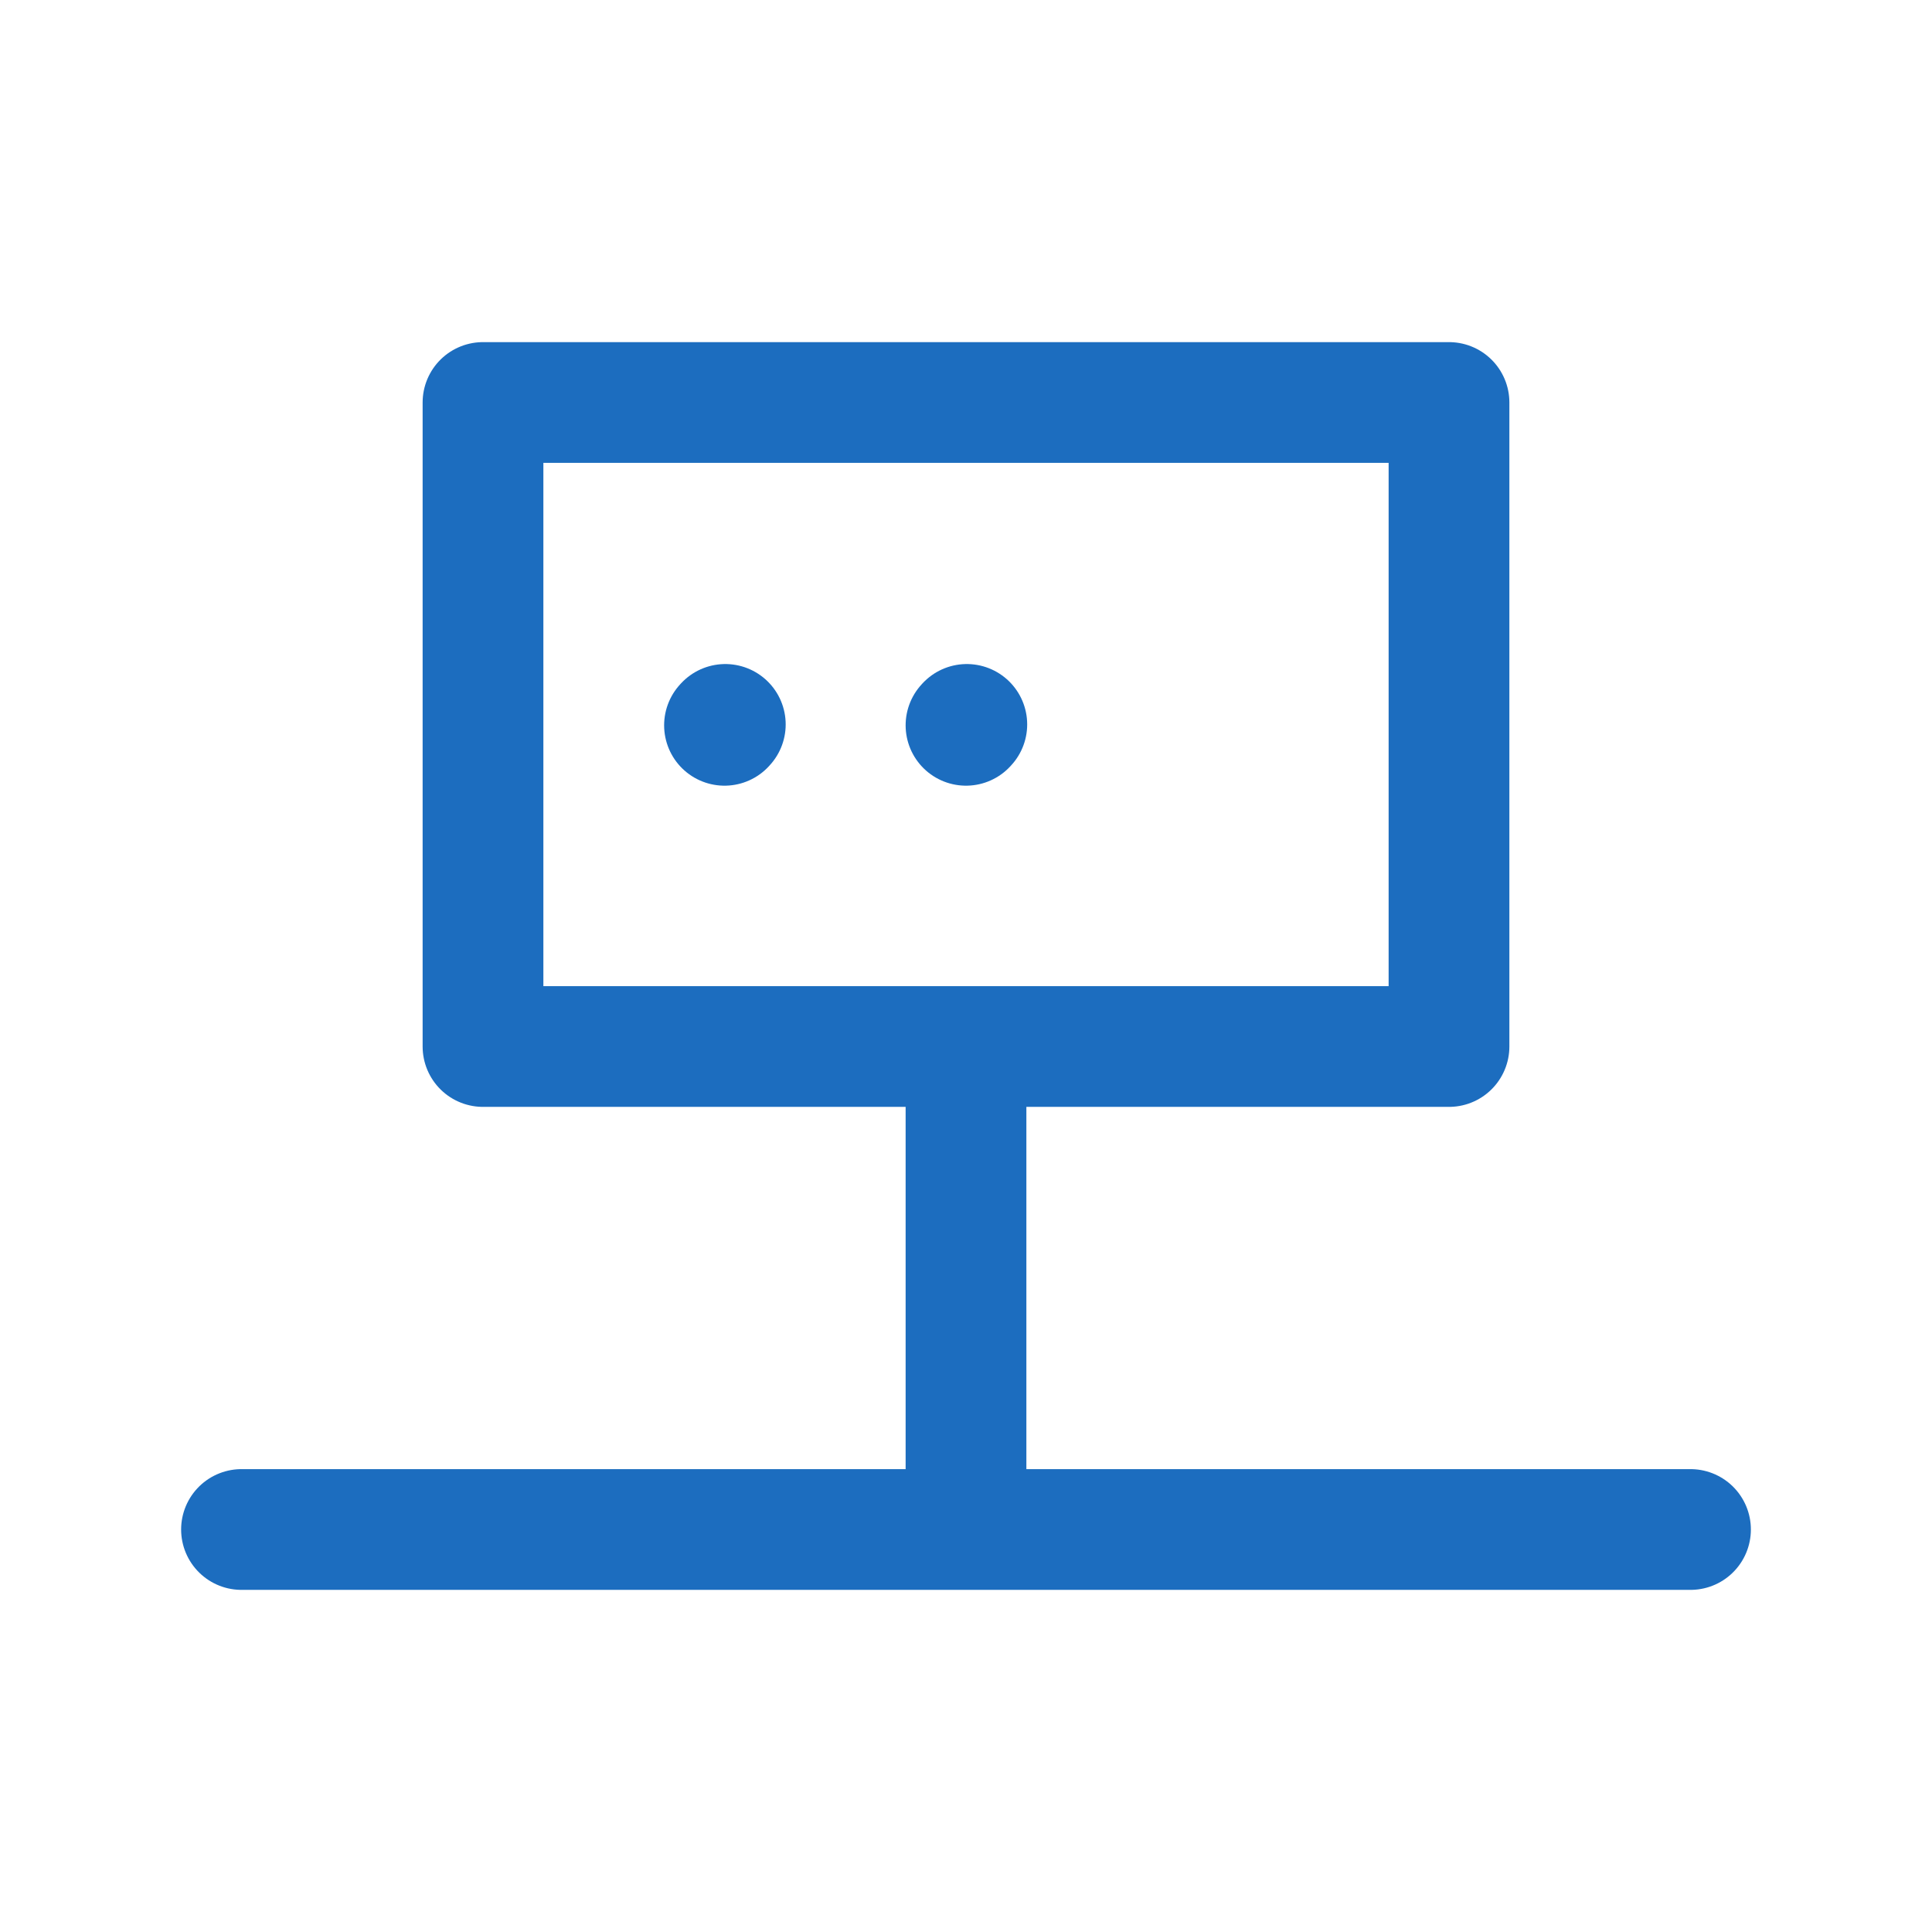 <?xml version="1.0" encoding="UTF-8"?> <svg xmlns="http://www.w3.org/2000/svg" width="24px" height="24px" stroke-width="1.5" viewBox="0 0 24 24" fill="none" color="#1c6dbf"><path d="M3 19H12M21 19H12M12 19V13M12 13H18V5H6V13H12Z" stroke="#1c6dbf" stroke-width="1.5" stroke-linecap="round" stroke-linejoin="round"></path><path d="M9 9.01L9.01 8.999" stroke="#1c6dbf" stroke-width="1.5" stroke-linecap="round" stroke-linejoin="round"></path><path d="M12 9.01L12.01 8.999" stroke="#1c6dbf" stroke-width="1.5" stroke-linecap="round" stroke-linejoin="round"></path></svg> 